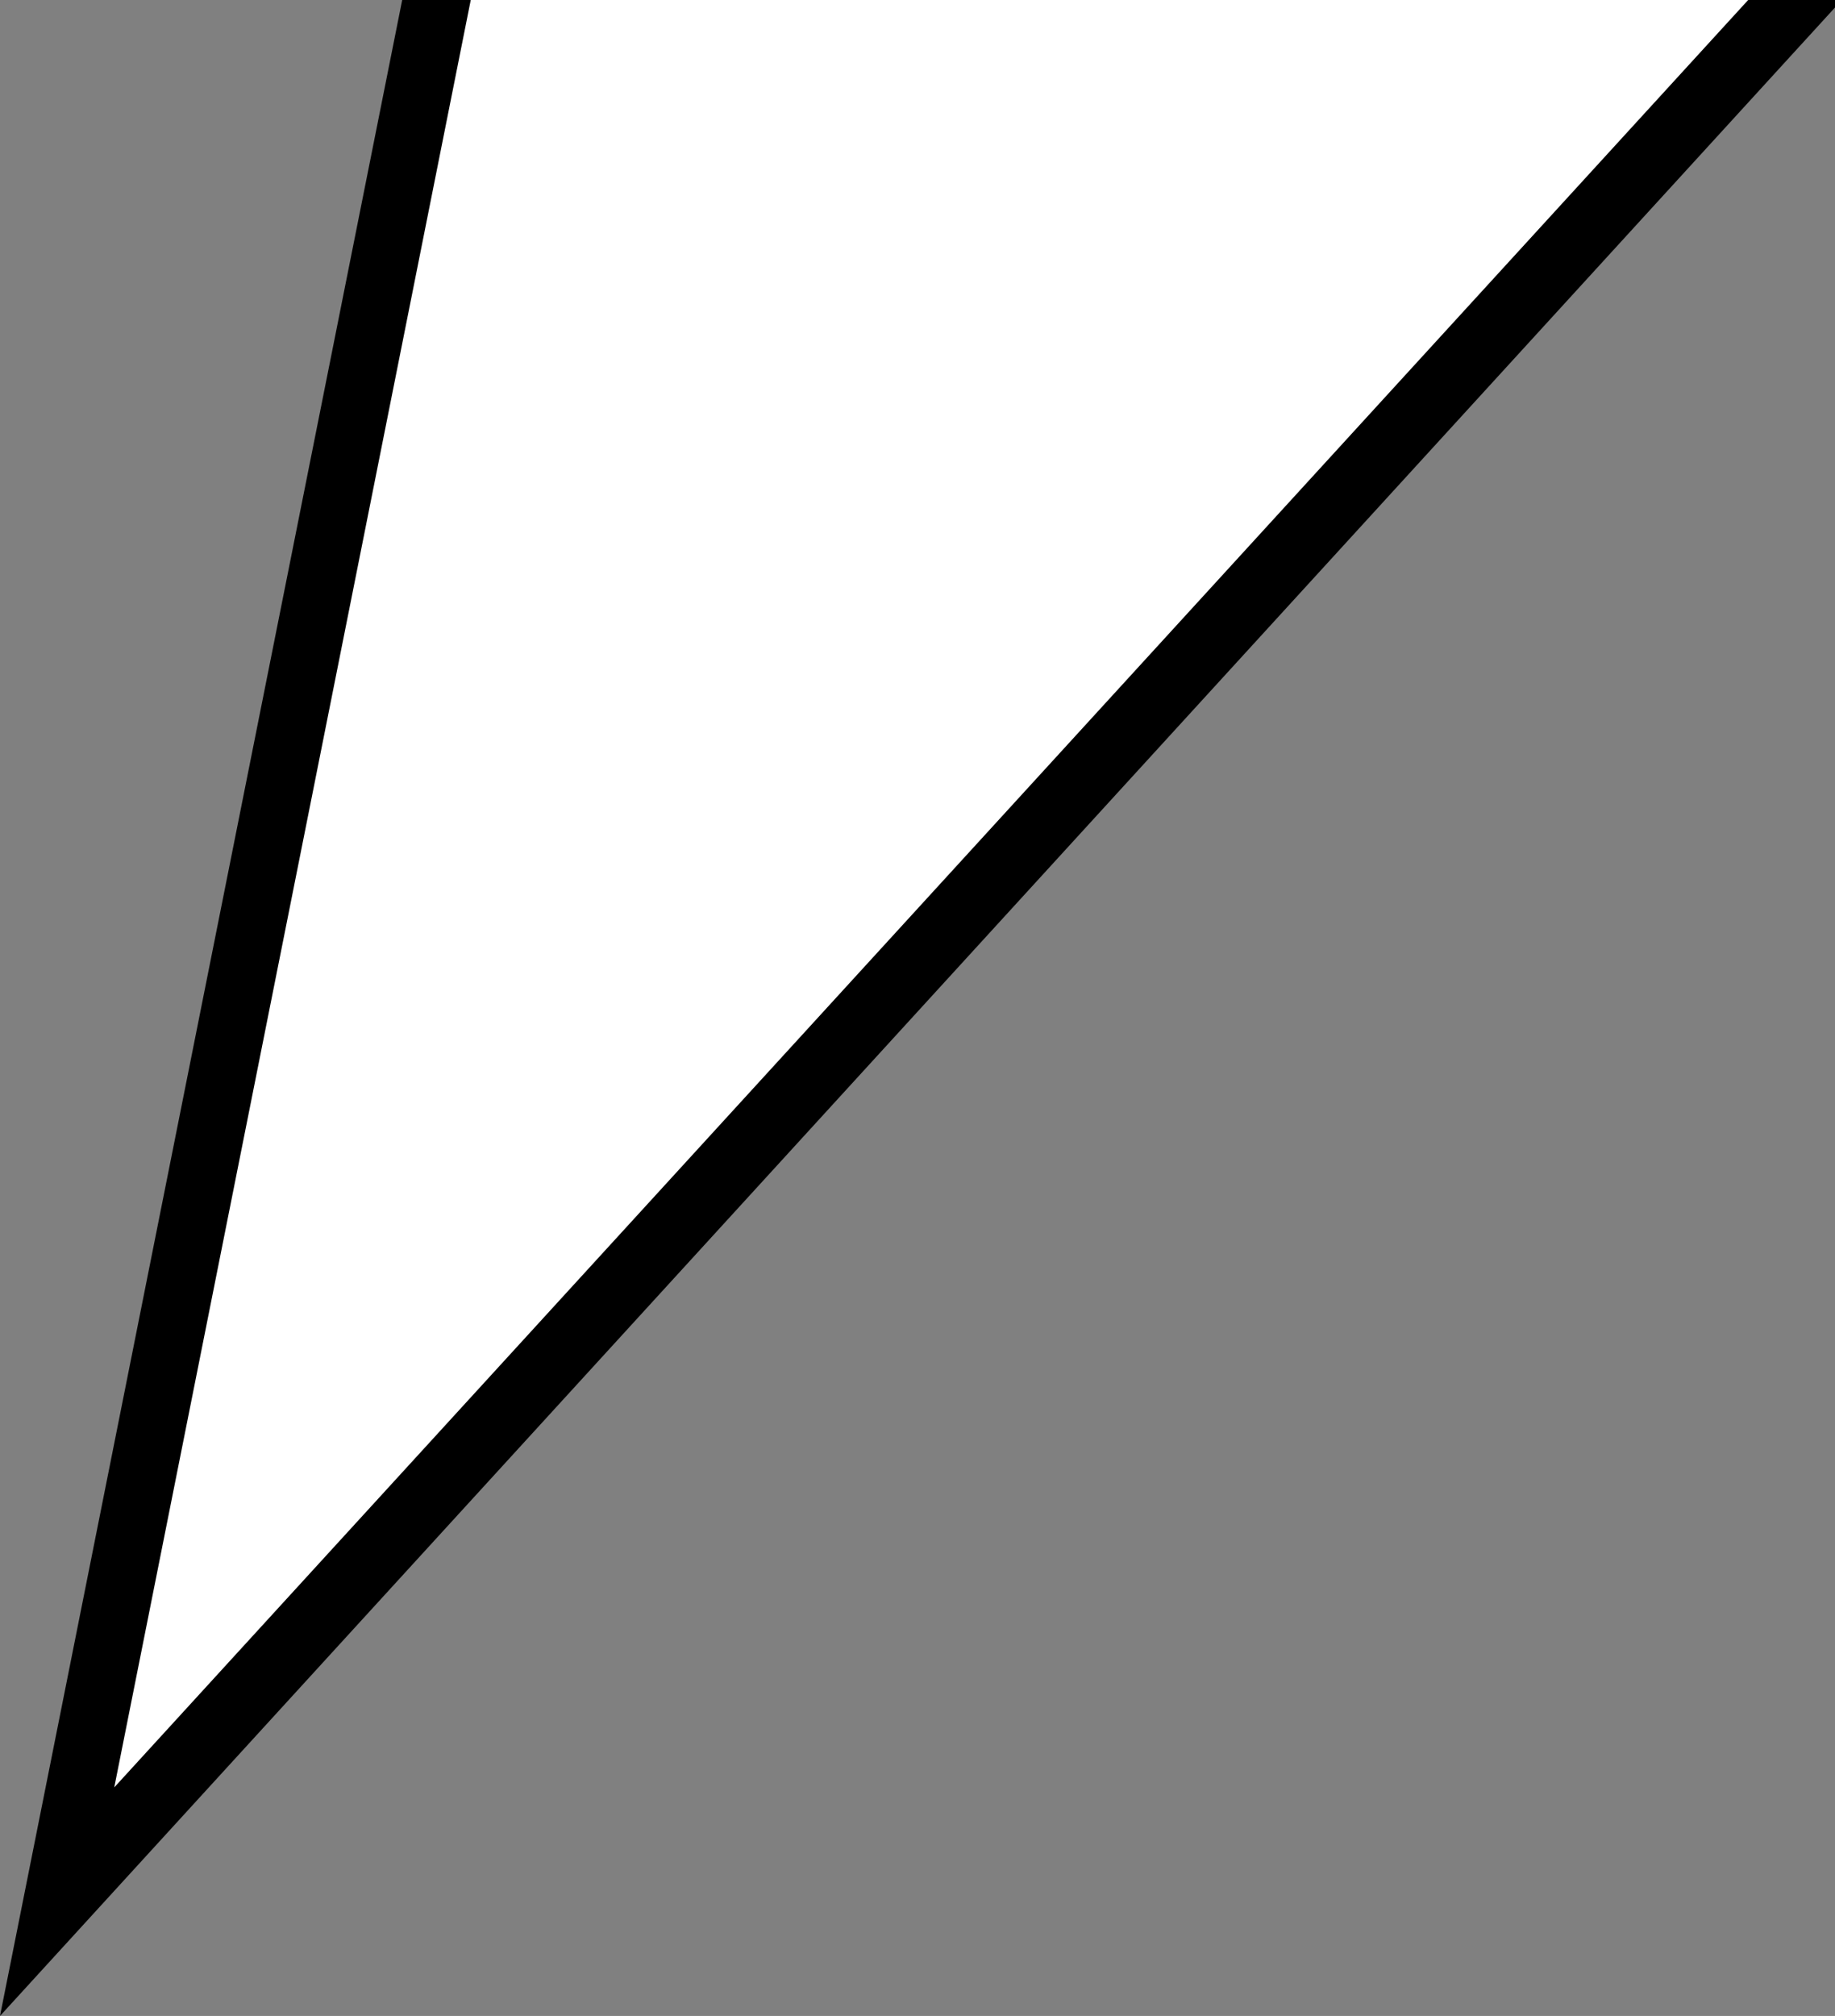 <?xml version="1.0" encoding="utf-8"?>
<!-- Generator: Adobe Illustrator 19.0.1, SVG Export Plug-In . SVG Version: 6.00 Build 0)  -->
<svg version="1.1" id="Ebene_2" xmlns="http://www.w3.org/2000/svg" xmlns:xlink="http://www.w3.org/1999/xlink" x="0px" y="0px"
	 viewBox="-384.5 235.1 80.3 88.2" style="enable-background:new -384.5 235.1 80.3 88.2;" xml:space="preserve">
<rect x="-384.5" y="235.1" width="80.3" height="88.2" fill="#808080" stroke="none"/>
<style type="text/css">
	.st0{fill:#FFFFFF;}
</style>
<polygon id="XMLID_198_" class="st0" points="-306.1,235.1 -382,318.3 -365.4,235.1 "/>
<g>
	<polyline class="st0" points="-365.6,236.1 -382,318.3 -306.9,236.1 	"/>
	<polygon points="-384.5,323.3 -366.9,235.1 -363.9,235.1 -379.5,313.3 -308,235.1 -303.9,235.1 	"/>
</g>
</svg>
